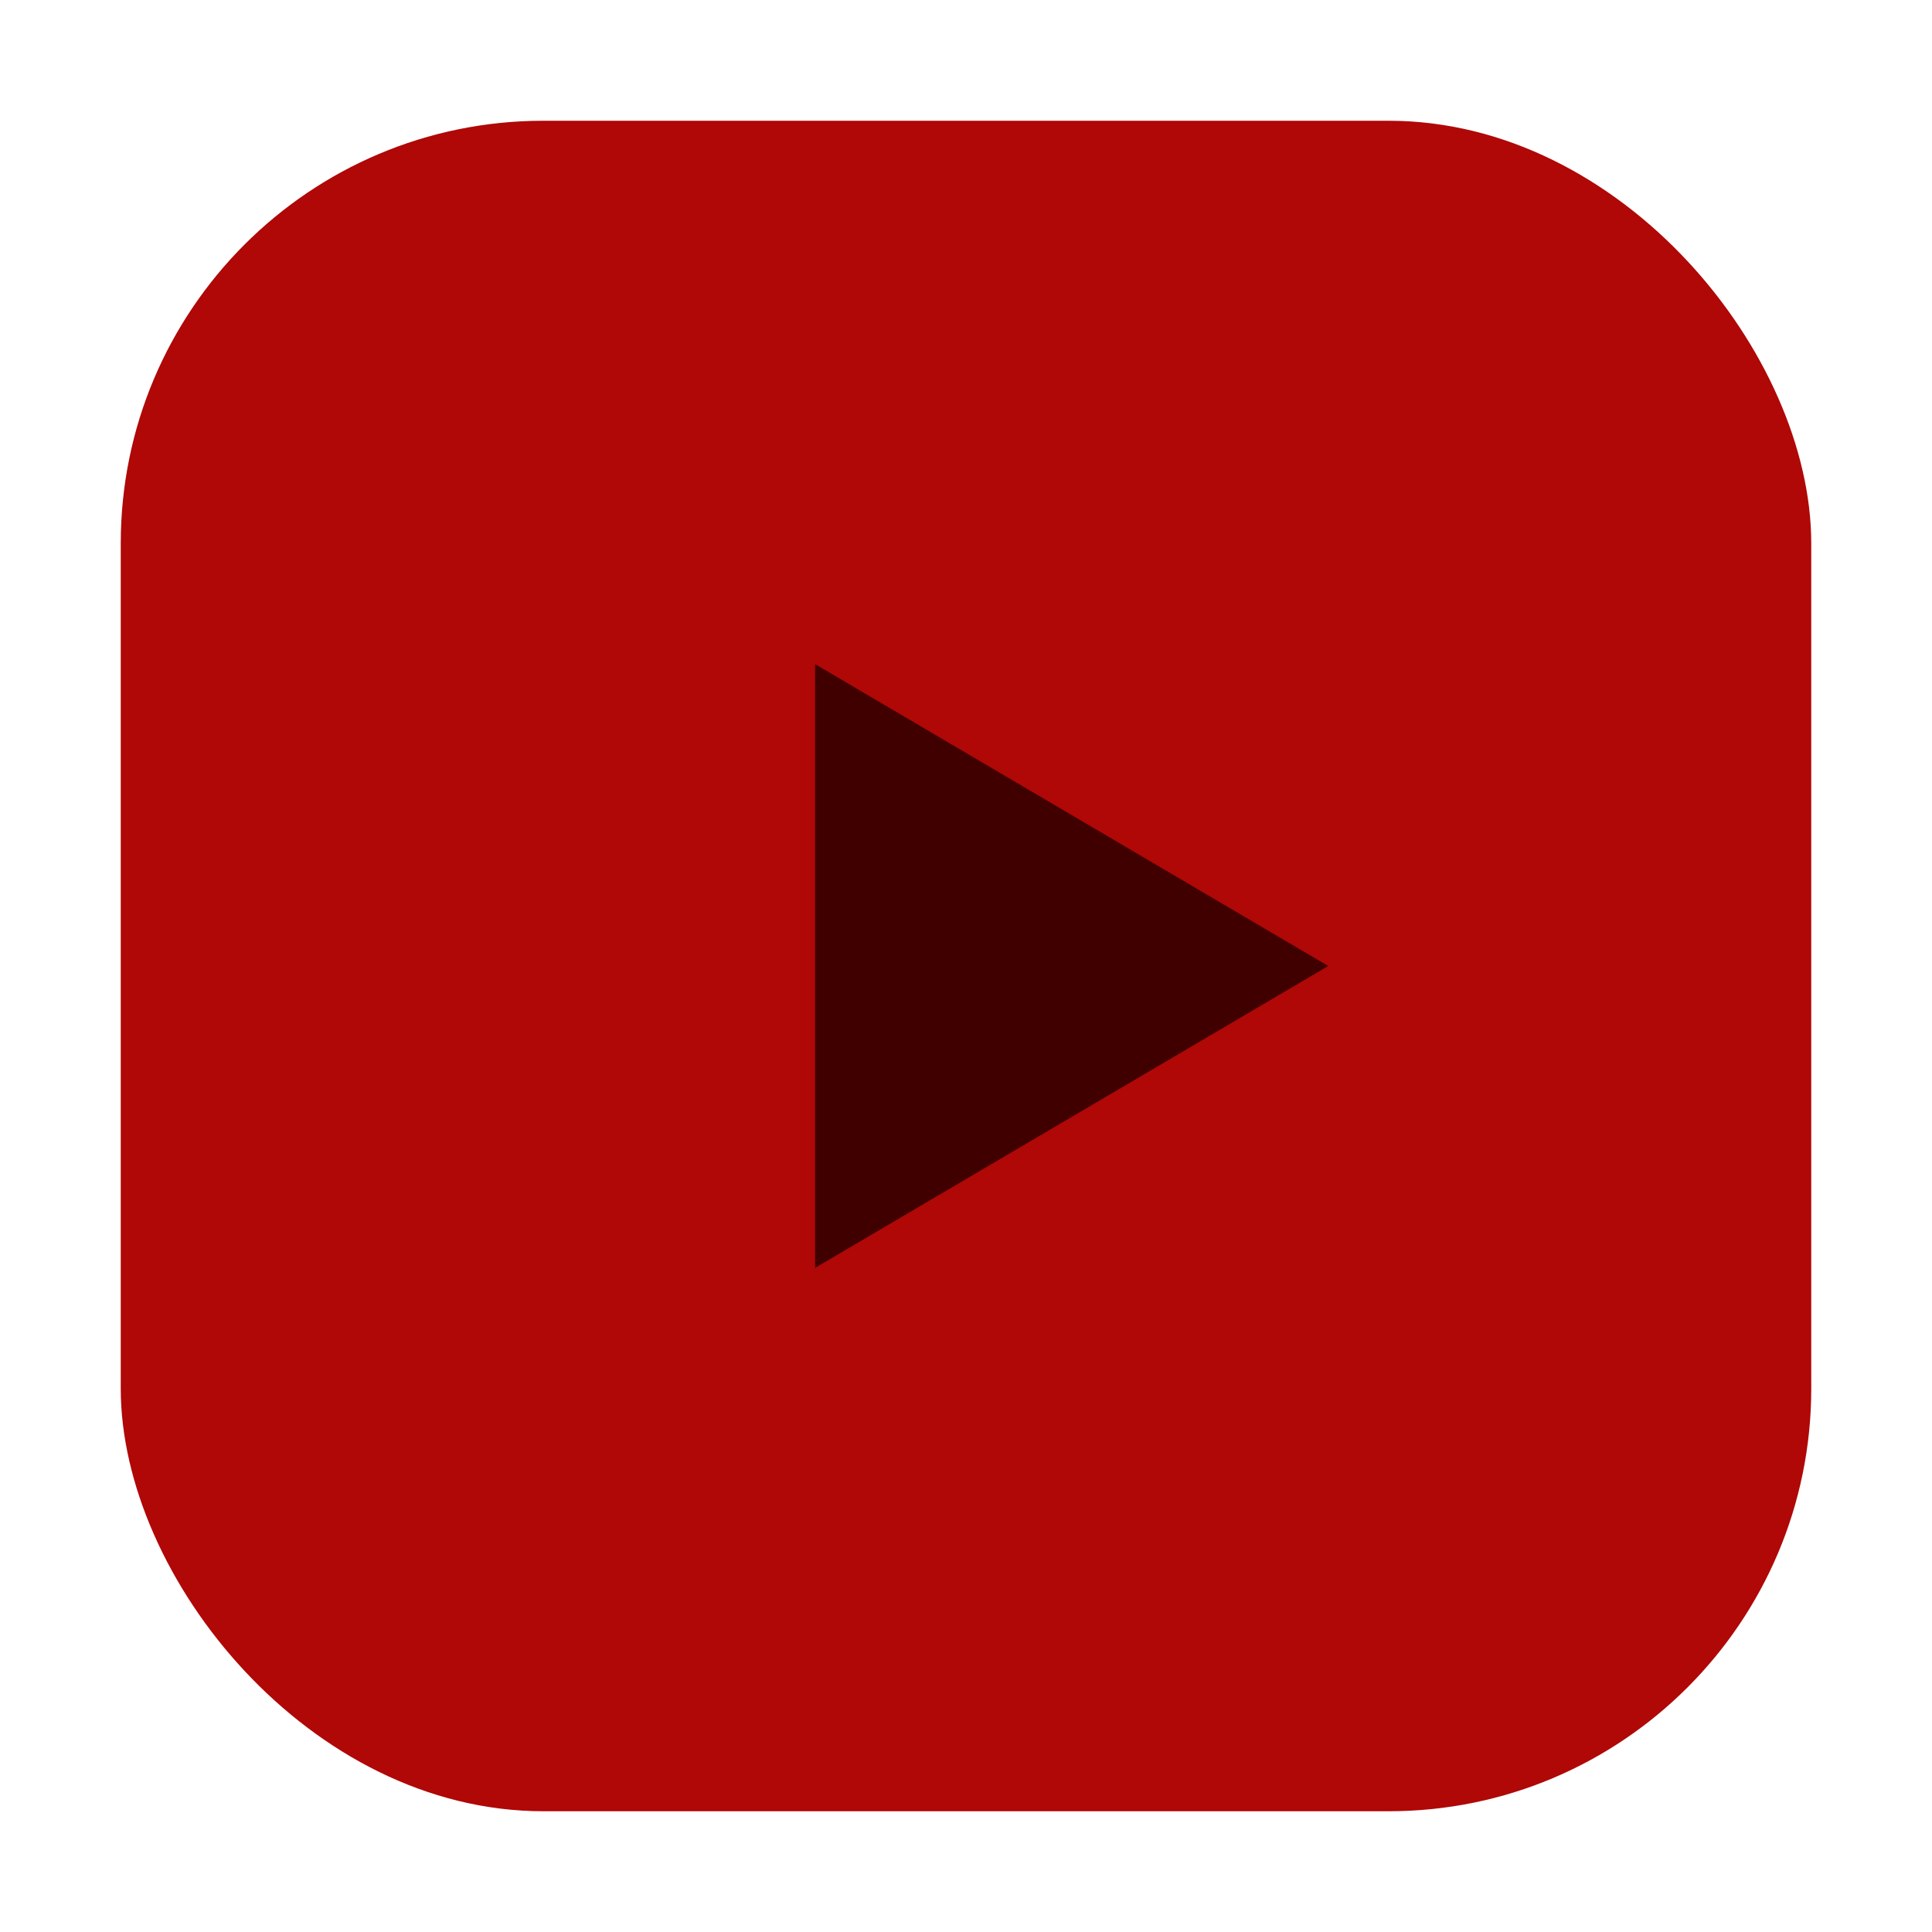 <?xml version="1.0" encoding="UTF-8"?>
<svg xmlns="http://www.w3.org/2000/svg" width="512" height="512" viewBox="0 0 64 64" aria-label="Shack TV">
  <defs>
    <linearGradient id="g" x1="0" y1="0" x2="1" y2="1">
      <stop offset="0%" stop-color="#b00707"/>
      <stop offset="100%" stop-color="#b00707"/>
    </linearGradient>
  </defs>
  <rect x="4" y="4" width="56" height="56" rx="14" ry="14" fill="url(#g)"/>
  <!-- Play triangle to hint media/TV -->
  <path d="M27 22 L27 42 L44 32 Z" fill="#400000"/>
</svg>
